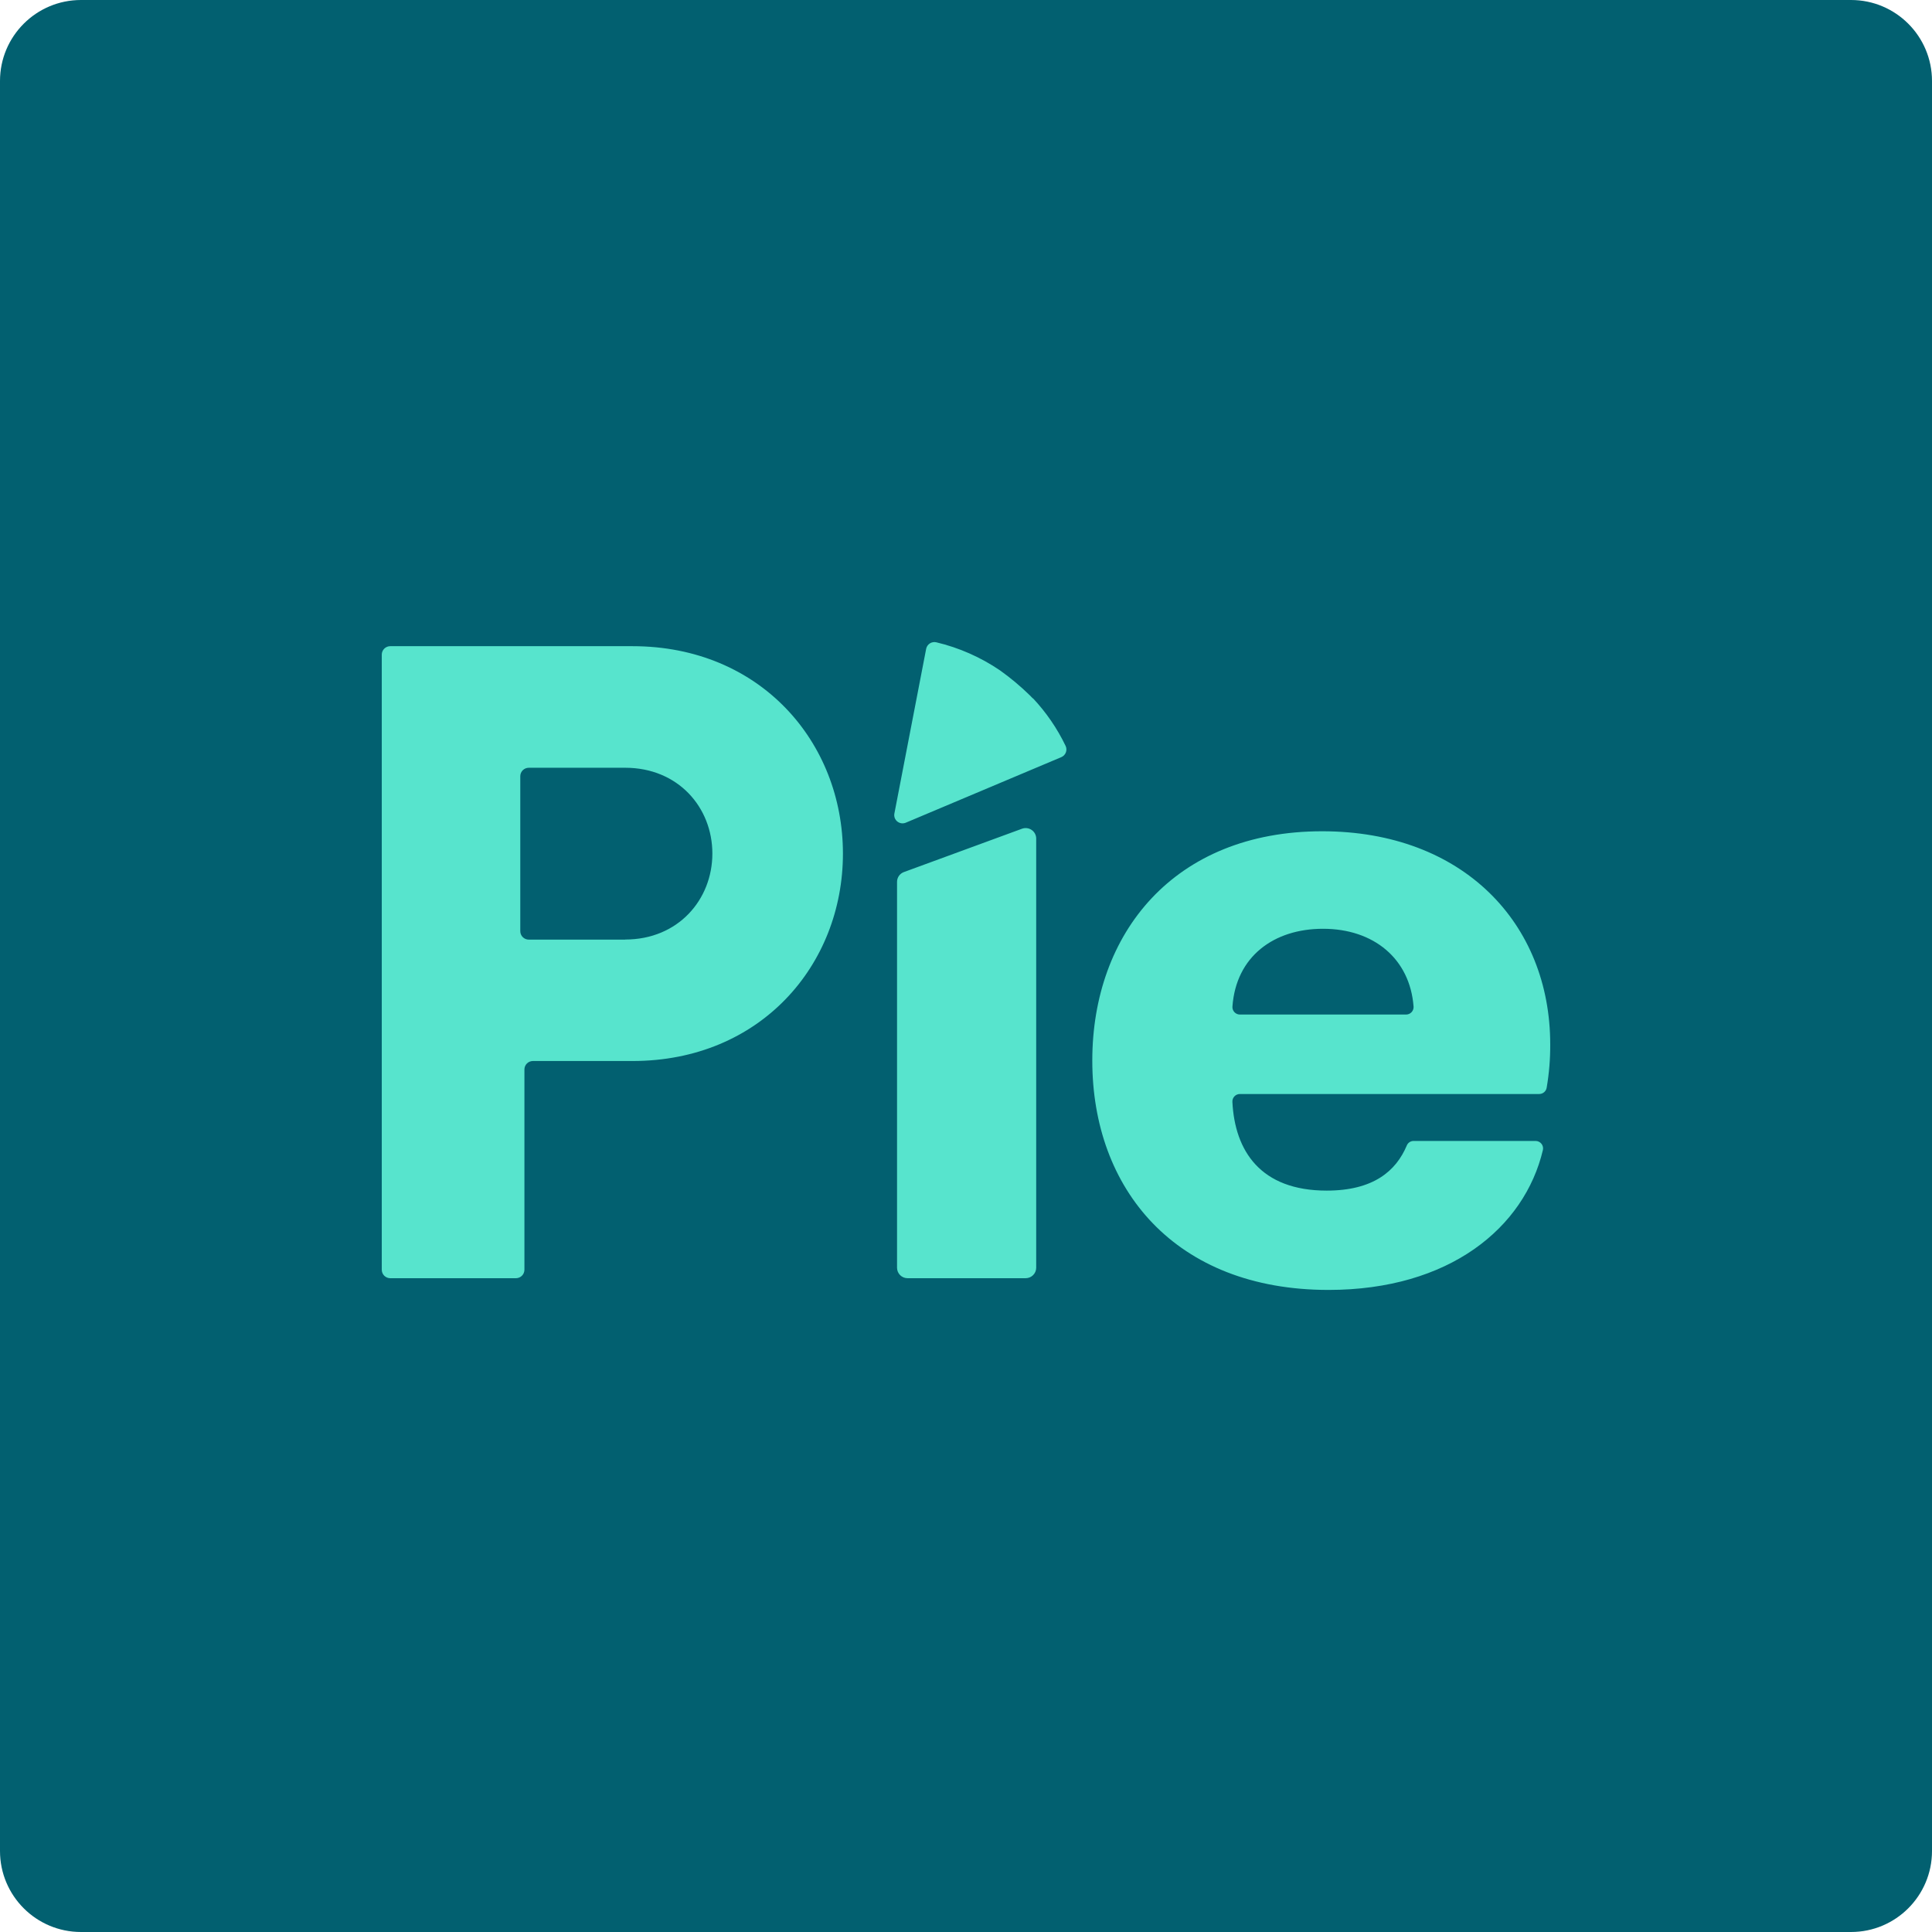 <svg width="334" height="334" viewBox="0 0 334 334" fill="none" xmlns="http://www.w3.org/2000/svg">
<path d="M0 14C0 6.268 6.268 0 14 0H320C327.732 0 334 6.268 334 14V320C334 327.732 327.732 334 320 334H14C6.268 334 0 327.732 0 320V14Z" fill="#026070"/>
<path fill-rule="evenodd" clip-rule="evenodd" d="M178.546 120.732L178.491 120.677C178.401 120.579 178.309 120.486 178.217 120.394L178.217 120.394C178.156 120.333 178.095 120.271 178.035 120.209C176.428 118.637 174.7 117.191 172.867 115.885C169.53 113.617 165.804 111.975 161.872 111.039C161.682 110.994 161.485 110.988 161.293 111.021C161.1 111.053 160.916 111.124 160.752 111.229C160.588 111.334 160.447 111.471 160.337 111.631C160.227 111.792 160.151 111.972 160.113 112.163L154.615 140.664C154.57 140.918 154.595 141.178 154.687 141.419C154.779 141.659 154.935 141.87 155.137 142.03C155.34 142.19 155.582 142.292 155.839 142.327C156.095 142.361 156.356 142.326 156.594 142.225L183.478 130.893C183.658 130.816 183.821 130.704 183.956 130.564C184.091 130.423 184.197 130.256 184.266 130.074C184.335 129.892 184.366 129.698 184.357 129.503C184.349 129.308 184.301 129.118 184.216 128.942C182.769 125.931 180.867 123.157 178.577 120.716L178.546 120.732ZM176.677 143.271L156.258 150.763C155.91 150.891 155.611 151.122 155.4 151.425C155.189 151.728 155.077 152.088 155.079 152.457V219.161C155.078 219.398 155.125 219.634 155.215 219.853C155.306 220.073 155.44 220.273 155.608 220.441C155.777 220.609 155.977 220.743 156.198 220.834C156.418 220.925 156.655 220.972 156.894 220.972H177.314C177.797 220.972 178.26 220.781 178.602 220.441C178.944 220.102 179.136 219.641 179.136 219.161V144.964C179.135 144.672 179.064 144.385 178.927 144.126C178.791 143.868 178.593 143.646 178.352 143.48C178.11 143.313 177.832 143.207 177.54 143.171C177.249 143.135 176.953 143.169 176.677 143.271ZM213.837 189.233C213.999 189.164 214.174 189.129 214.35 189.129H266.107C266.417 189.127 266.716 189.015 266.951 188.813C267.185 188.611 267.34 188.333 267.387 188.028C267.809 185.556 268.014 183.052 267.999 180.544C267.999 159.628 252.92 143.707 228.573 143.707C202.97 143.707 188.833 161.345 188.833 183.354C188.833 205.518 203.127 223 229.673 223C250.54 223 263.546 212.277 266.735 198.806C266.776 198.618 266.774 198.424 266.73 198.237C266.685 198.05 266.599 197.875 266.478 197.726C266.357 197.576 266.203 197.455 266.029 197.372C265.855 197.289 265.664 197.246 265.47 197.245H244.383C244.131 197.244 243.884 197.317 243.674 197.456C243.464 197.595 243.3 197.794 243.205 198.026C241.336 202.467 237.393 205.83 229.359 205.83C217.876 205.83 213.471 198.931 213.054 190.487C213.045 190.312 213.071 190.137 213.132 189.972C213.193 189.808 213.287 189.658 213.408 189.53C213.529 189.403 213.675 189.302 213.837 189.233ZM243.079 175.393H214.366C214.186 175.395 214.008 175.359 213.843 175.289C213.678 175.218 213.529 175.114 213.406 174.984C213.284 174.853 213.19 174.698 213.13 174.53C213.071 174.361 213.048 174.182 213.062 174.004C213.683 165.357 220.209 160.565 228.715 160.565C237.503 160.565 243.747 165.755 244.375 174.012C244.387 174.188 244.362 174.365 244.302 174.532C244.243 174.699 244.149 174.851 244.028 174.981C243.906 175.11 243.76 175.214 243.597 175.285C243.433 175.355 243.257 175.392 243.079 175.393ZM67.469 111.711H109.345C131.453 111.711 145.724 128.303 145.724 147.572C145.724 166.841 131.453 183.426 109.345 183.426H92.129C91.74 183.426 91.366 183.58 91.091 183.853C90.816 184.127 90.661 184.498 90.661 184.885V219.513C90.661 219.901 90.506 220.272 90.231 220.545C89.955 220.819 89.582 220.973 89.192 220.973H67.469C67.079 220.973 66.706 220.819 66.43 220.545C66.155 220.272 66 219.901 66 219.513V113.17C66 112.783 66.155 112.412 66.43 112.138C66.706 111.865 67.079 111.711 67.469 111.711ZM91.415 162.44H108.081V162.424C117.246 162.424 123.152 155.517 123.152 147.557C123.152 139.596 117.246 132.728 108.081 132.728H91.415C91.025 132.728 90.652 132.882 90.376 133.156C90.101 133.429 89.946 133.801 89.946 134.188V160.98C89.946 161.367 90.101 161.739 90.376 162.012C90.652 162.286 91.025 162.44 91.415 162.44Z" fill="#57E4CD"/>
</svg>
